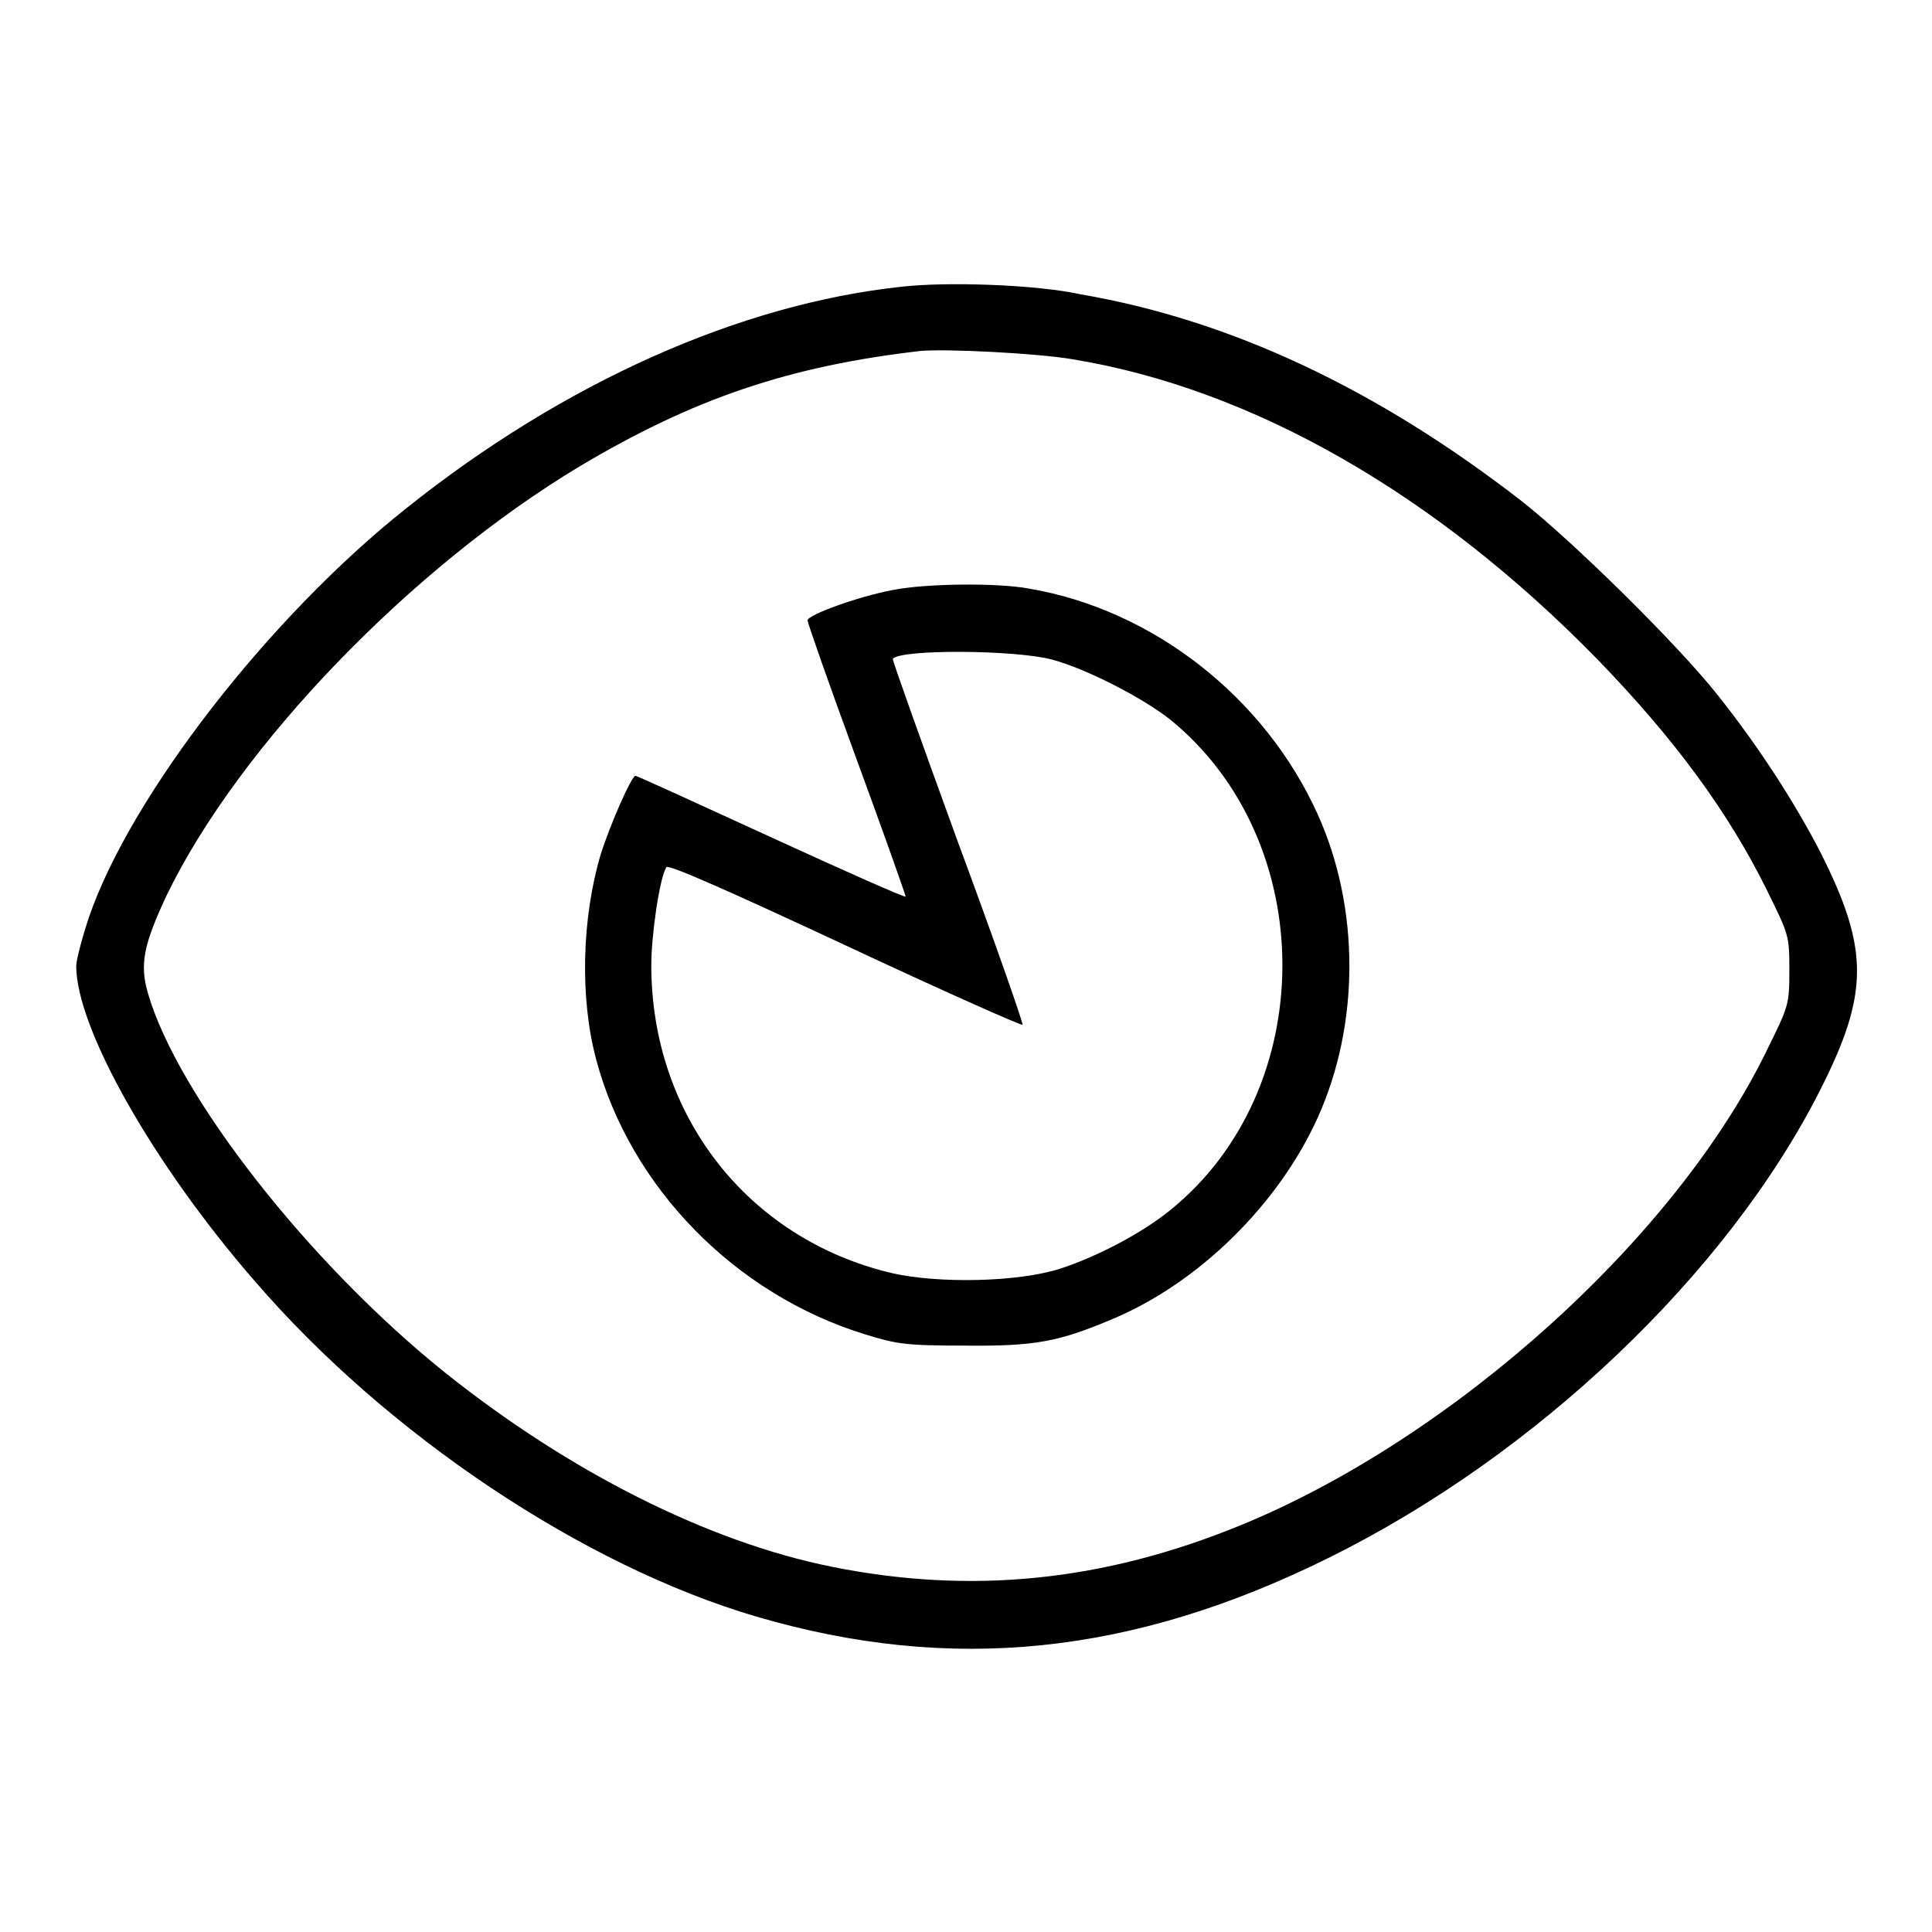 <?xml version="1.0" encoding="utf-8"?>
<!-- Svg Vector Icons : http://www.onlinewebfonts.com/icon -->
<!DOCTYPE svg PUBLIC "-//W3C//DTD SVG 1.1//EN" "http://www.w3.org/Graphics/SVG/1.1/DTD/svg11.dtd">
<svg version="1.1" xmlns="http://www.w3.org/2000/svg" xmlns:xlink="http://www.w3.org/1999/xlink" x="0px" y="0px" viewBox="0 0 256 256" enable-background="new 0 0 256 256" xml:space="preserve">
<g><g><g><path fill="#000000" d="M119.4,38c-21.4,2.3-44.7,12.7-65.5,29.3c-18.3,14.5-36.6,38.2-42.1,54.2c-0.9,2.7-1.7,5.7-1.7,6.5c0,8.2,10.2,26.3,23.7,41.8c17.6,20.4,43.6,37.7,66.4,44.4c25.9,7.6,49.9,5.1,75.9-7.8c27.5-13.6,52.7-37.6,65-61.8c6.6-13,6.6-18.8,0.1-31.7c-3.3-6.4-8.1-13.9-13.6-20.8c-5.2-6.6-19.3-20.5-26.1-25.8c-19.1-14.8-38.5-23.9-58.3-27.3C137.3,37.7,125.4,37.3,119.4,38z M142.1,47.6c23.8,3.9,48.1,17.8,69.5,39.7c10.3,10.6,17.4,20.3,22.5,30.6c2.9,5.9,3,6,3,10.6c0,4.6-0.1,4.8-2.8,10.3c-12,25-41.6,51.7-69.9,63.3c-18.3,7.5-35.8,9.2-54.2,5.5C93.8,204.3,75.4,195,59,181.9c-18.1-14.5-35.5-36.8-39.4-50.3c-1.1-3.8-0.6-6.4,2.5-13c9.6-19.8,32.4-43.4,54.7-56.8c15.1-9,27.8-13.3,45.2-15.3C125.4,46.2,137.4,46.8,142.1,47.6z"/><path fill="#000000" d="M118.2,78.2c-4.7,0.9-11.2,3.3-11.2,4c0,0.3,2.9,8.6,6.5,18.4c3.6,9.8,6.5,18,6.5,18.2s-7.9-3.3-17.7-7.8s-17.9-8.2-18.1-8.2c-0.5,0-3.3,6.3-4.6,10.4c-2.5,8.4-2.8,19-0.6,27.2c4.5,16.9,18.4,31.1,35.6,36.4c4.2,1.3,5.4,1.5,13.2,1.5c9.4,0.1,12.5-0.5,19.8-3.6c11.3-4.8,21.8-15.1,27-26.6c5.6-12.4,5.6-27.8,0-40.2c-7-15.5-21.8-27.1-38.2-29.9C132.2,77.2,122.6,77.3,118.2,78.2z M139.4,87.4c4.5,1.2,11.9,5,15.6,7.9c19.9,16.1,19.9,49.1,0,65.1c-3.7,3-9.6,6.1-14.5,7.7c-5.6,1.8-16.1,2-22.3,0.6c-19.1-4.5-31.9-20.9-31.9-40.8c0-4,1.1-11.6,2-13c0.3-0.4,8.8,3.4,23.6,10.3c12.8,6,23.4,10.7,23.6,10.6c0.1-0.2-3.7-11.1-8.6-24.3c-4.8-13.2-8.7-24.1-8.6-24.2C119.3,86,134.6,86.1,139.4,87.4z"/></g></g></g>
</svg>